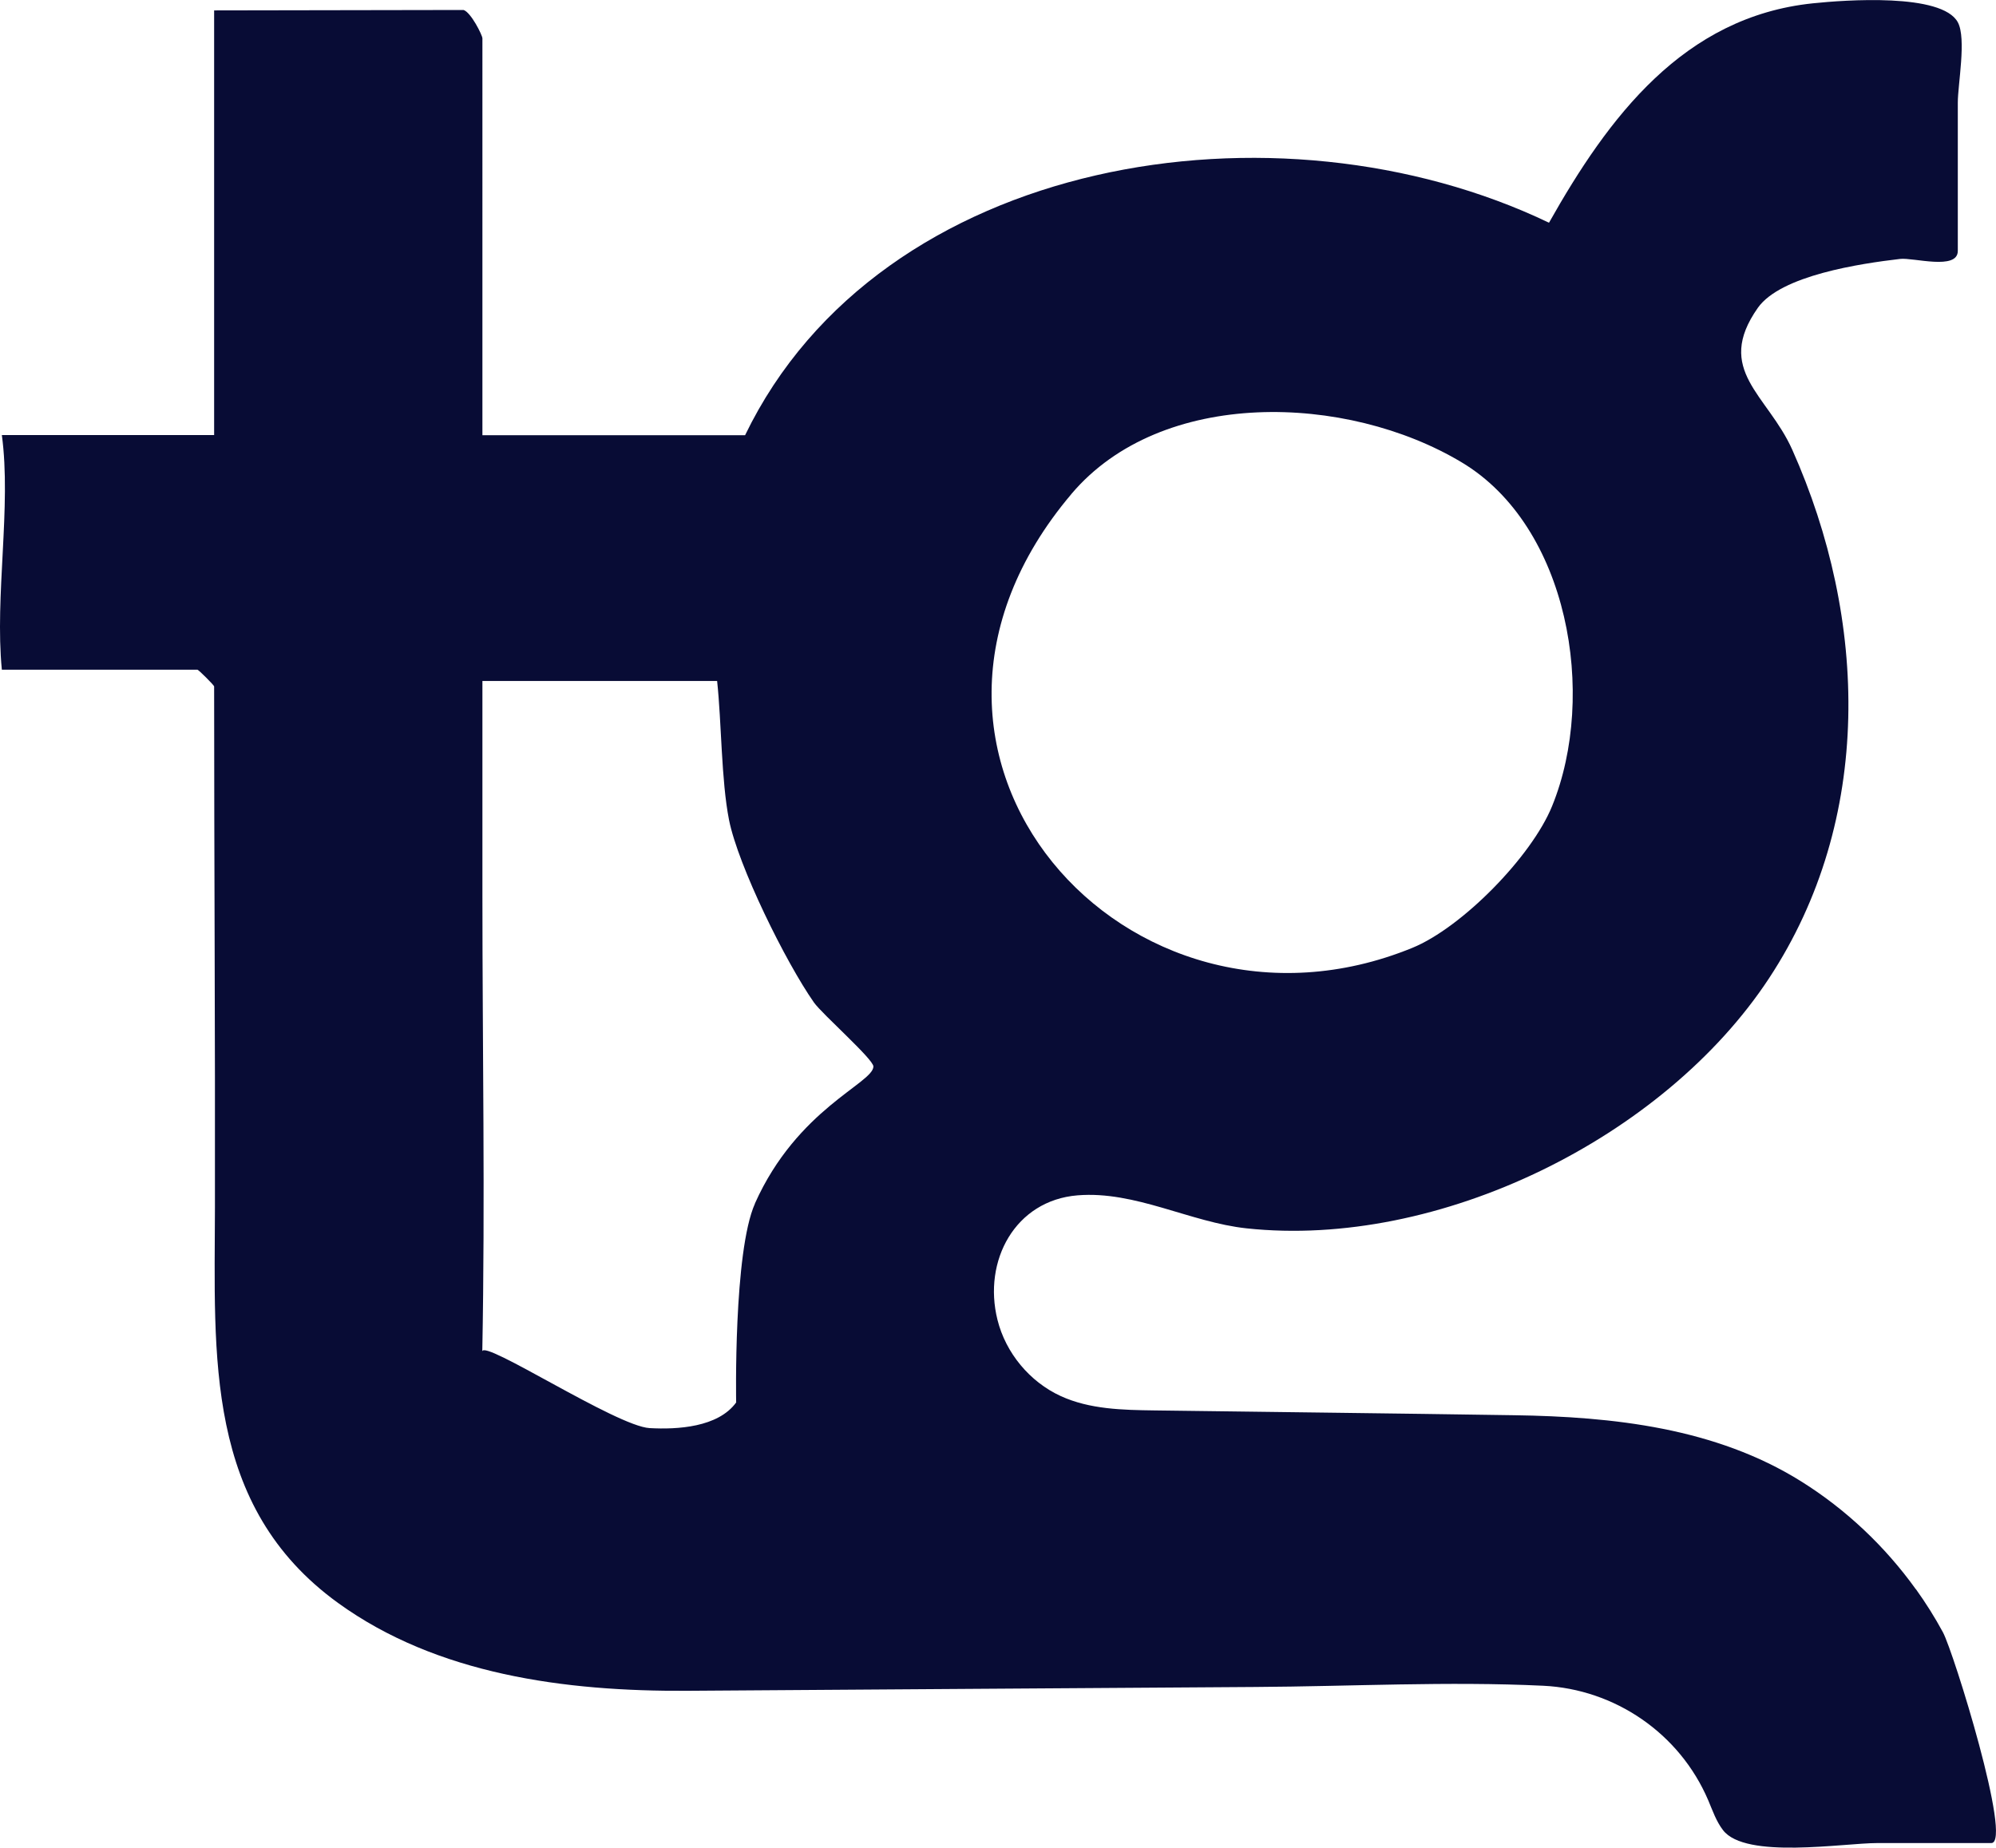 <?xml version="1.0" encoding="UTF-8"?>
<svg xmlns="http://www.w3.org/2000/svg" id="Capa_2" data-name="Capa 2" width="324.01" height="300" viewBox="0 0 324.01 300">
  <defs>
    <style>
      .cls-1 {
        fill: #080c35;
      }
    </style>
  </defs>
  <g id="Capa_1-2" data-name="Capa 1">
    <path class="cls-1" d="M311.01,258.04c-5-6.97-11.35-12.98-18.63-17.53-13.89-8.69-30.53-10.5-46.56-10.74-19.48-.3-38.96-.52-58.44-.78-5.16-.07-10.5-.18-15.19-2.33-5.04-2.31-8.93-7-10.27-12.38-2.4-9.6,2.88-19.39,13-20.21,9.37-.76,18.27,4.38,27.44,5.36,31.15,3.34,67.72-14.64,84.8-40.59,16.99-25.8,16.06-58.29,3.78-85.82-3.99-8.94-12.71-12.91-5.59-23.04,3.73-5.28,16.68-7.19,23.08-7.94,2.15-.26,9.38,1.91,9.38-1.31v-24.05c0-2.99,1.42-10.4.01-13.05-2.57-4.8-18.37-3.63-23.54-3.09-21.01,2.18-33.19,18.51-42.83,35.62-44.1-21.13-108.56-10.87-130.5,34.5-2.39,1.17,1,0,0,0h-42.64V6.23c0-.51-1.86-4.23-3.06-4.61l-40.49.07v68.94H.3c1.57,11.57-1.17,26.16,0,38.1h31.75c.18,0,2.71,2.53,2.71,2.71,0,28.2.18,56.4.13,84.6-.04,24.11-1.74,48.48,19.99,64.21,16.05,11.62,36.85,14.38,56.67,14.26,30.74-.19,61.48-.44,92.21-.62,15.51-.09,31.26-.94,46.75-.2,11.6.56,22.12,7.69,26.78,18.58.71,1.67,1.3,3.43,2.41,4.87,3.65,4.76,19.54,2.09,25.06,2.09,6.16,0,12.32,0,18.49,0,3.49,0-6.13-31.04-7.86-34.23-1.31-2.42-2.78-4.76-4.39-7ZM122.56,195.39c-3.52,7.87-3.06,32.31-3.06,32.31-2.94,4.04-9.54,4.41-14.05,4.16-5.4-.3-27.12-14.55-27.16-12.43.47-24.63.02-49.36.02-74.01,0-2.01,0-34.86,0-34.86h38.1c.73,6.81.66,16.08,1.93,22.55,1.49,7.47,9.2,23.1,13.79,29.65,1.33,1.89,9.65,9.2,9.65,10.39-.04,2.73-12.35,6.85-19.23,22.23ZM173.92,80.2c14.63-17.29,44.68-16.32,63.33-5.15,17.38,10.38,22.06,37.78,14.7,55.83-3.33,8.2-14.64,19.73-22.71,23.02-46.12,18.83-91.14-31.35-55.32-73.69Z"></path>
  </g>
</svg>
